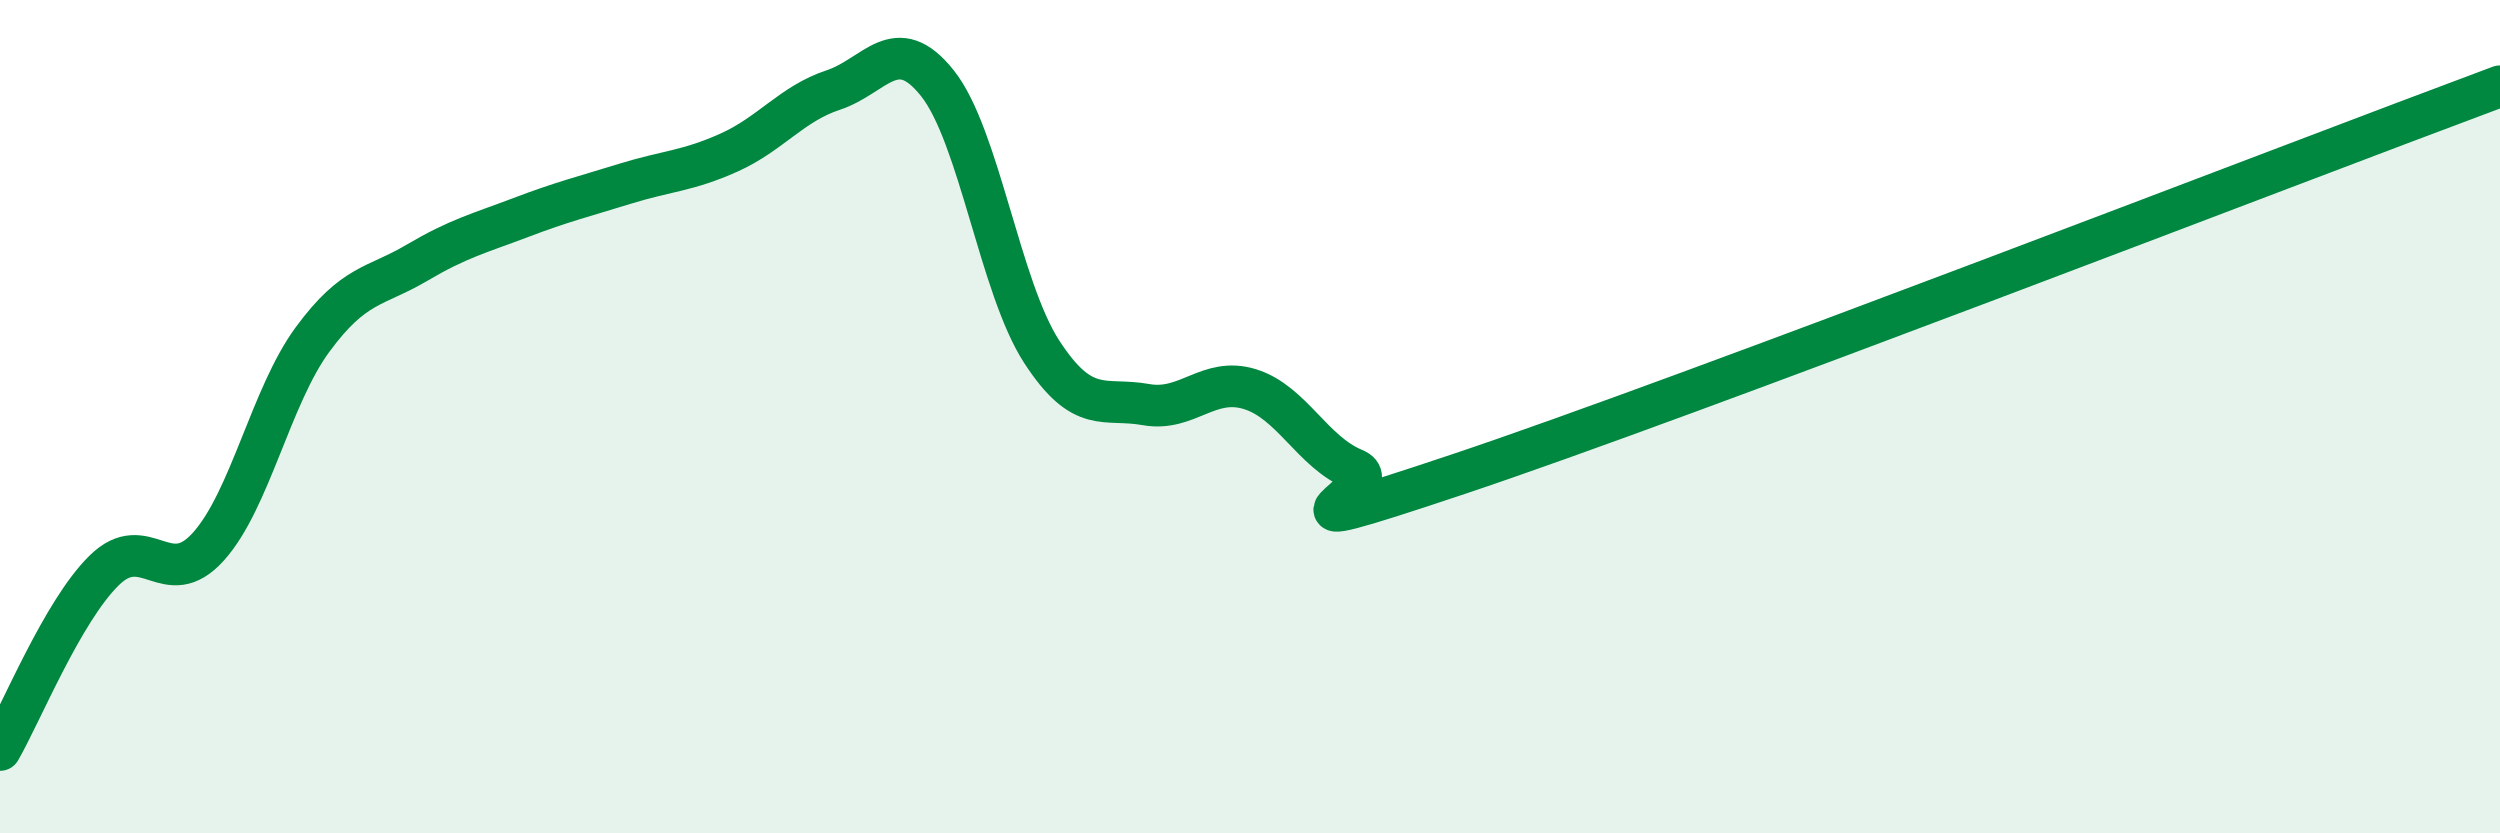 
    <svg width="60" height="20" viewBox="0 0 60 20" xmlns="http://www.w3.org/2000/svg">
      <path
        d="M 0,18 C 0.5,17.14 1.5,14.67 2.5,13.69 C 3.5,12.71 4,14.23 5,13.12 C 6,12.01 6.5,9.51 7.5,8.15 C 8.5,6.79 9,6.9 10,6.31 C 11,5.72 11.5,5.6 12.5,5.22 C 13.5,4.84 14,4.72 15,4.41 C 16,4.1 16.5,4.11 17.5,3.66 C 18.5,3.21 19,2.49 20,2.16 C 21,1.83 21.5,0.74 22.5,2 C 23.5,3.26 24,6.9 25,8.44 C 26,9.98 26.5,9.53 27.5,9.71 C 28.5,9.89 29,9.03 30,9.34 C 31,9.65 31.5,10.85 32.5,11.26 C 33.5,11.67 29.5,13.22 35,11.38 C 40.5,9.54 55,3.93 60,2.07L60 20L0 20Z"
        fill="#008740"
        opacity="0.1"
        stroke-linecap="round"
        stroke-linejoin="round"
      />
      <path
        d="M 0,18 C 0.5,17.14 1.5,14.67 2.5,13.69 C 3.5,12.71 4,14.23 5,13.12 C 6,12.01 6.5,9.51 7.5,8.15 C 8.5,6.79 9,6.9 10,6.31 C 11,5.72 11.5,5.6 12.5,5.22 C 13.5,4.84 14,4.72 15,4.41 C 16,4.1 16.5,4.11 17.5,3.66 C 18.5,3.21 19,2.49 20,2.16 C 21,1.83 21.5,0.74 22.5,2 C 23.5,3.26 24,6.9 25,8.44 C 26,9.98 26.5,9.53 27.5,9.71 C 28.5,9.89 29,9.03 30,9.34 C 31,9.65 31.5,10.85 32.5,11.26 C 33.5,11.67 29.5,13.22 35,11.38 C 40.5,9.54 55,3.93 60,2.07"
        stroke="#008740"
        stroke-width="1"
        fill="none"
        stroke-linecap="round"
        stroke-linejoin="round"
      />
    </svg>
  
